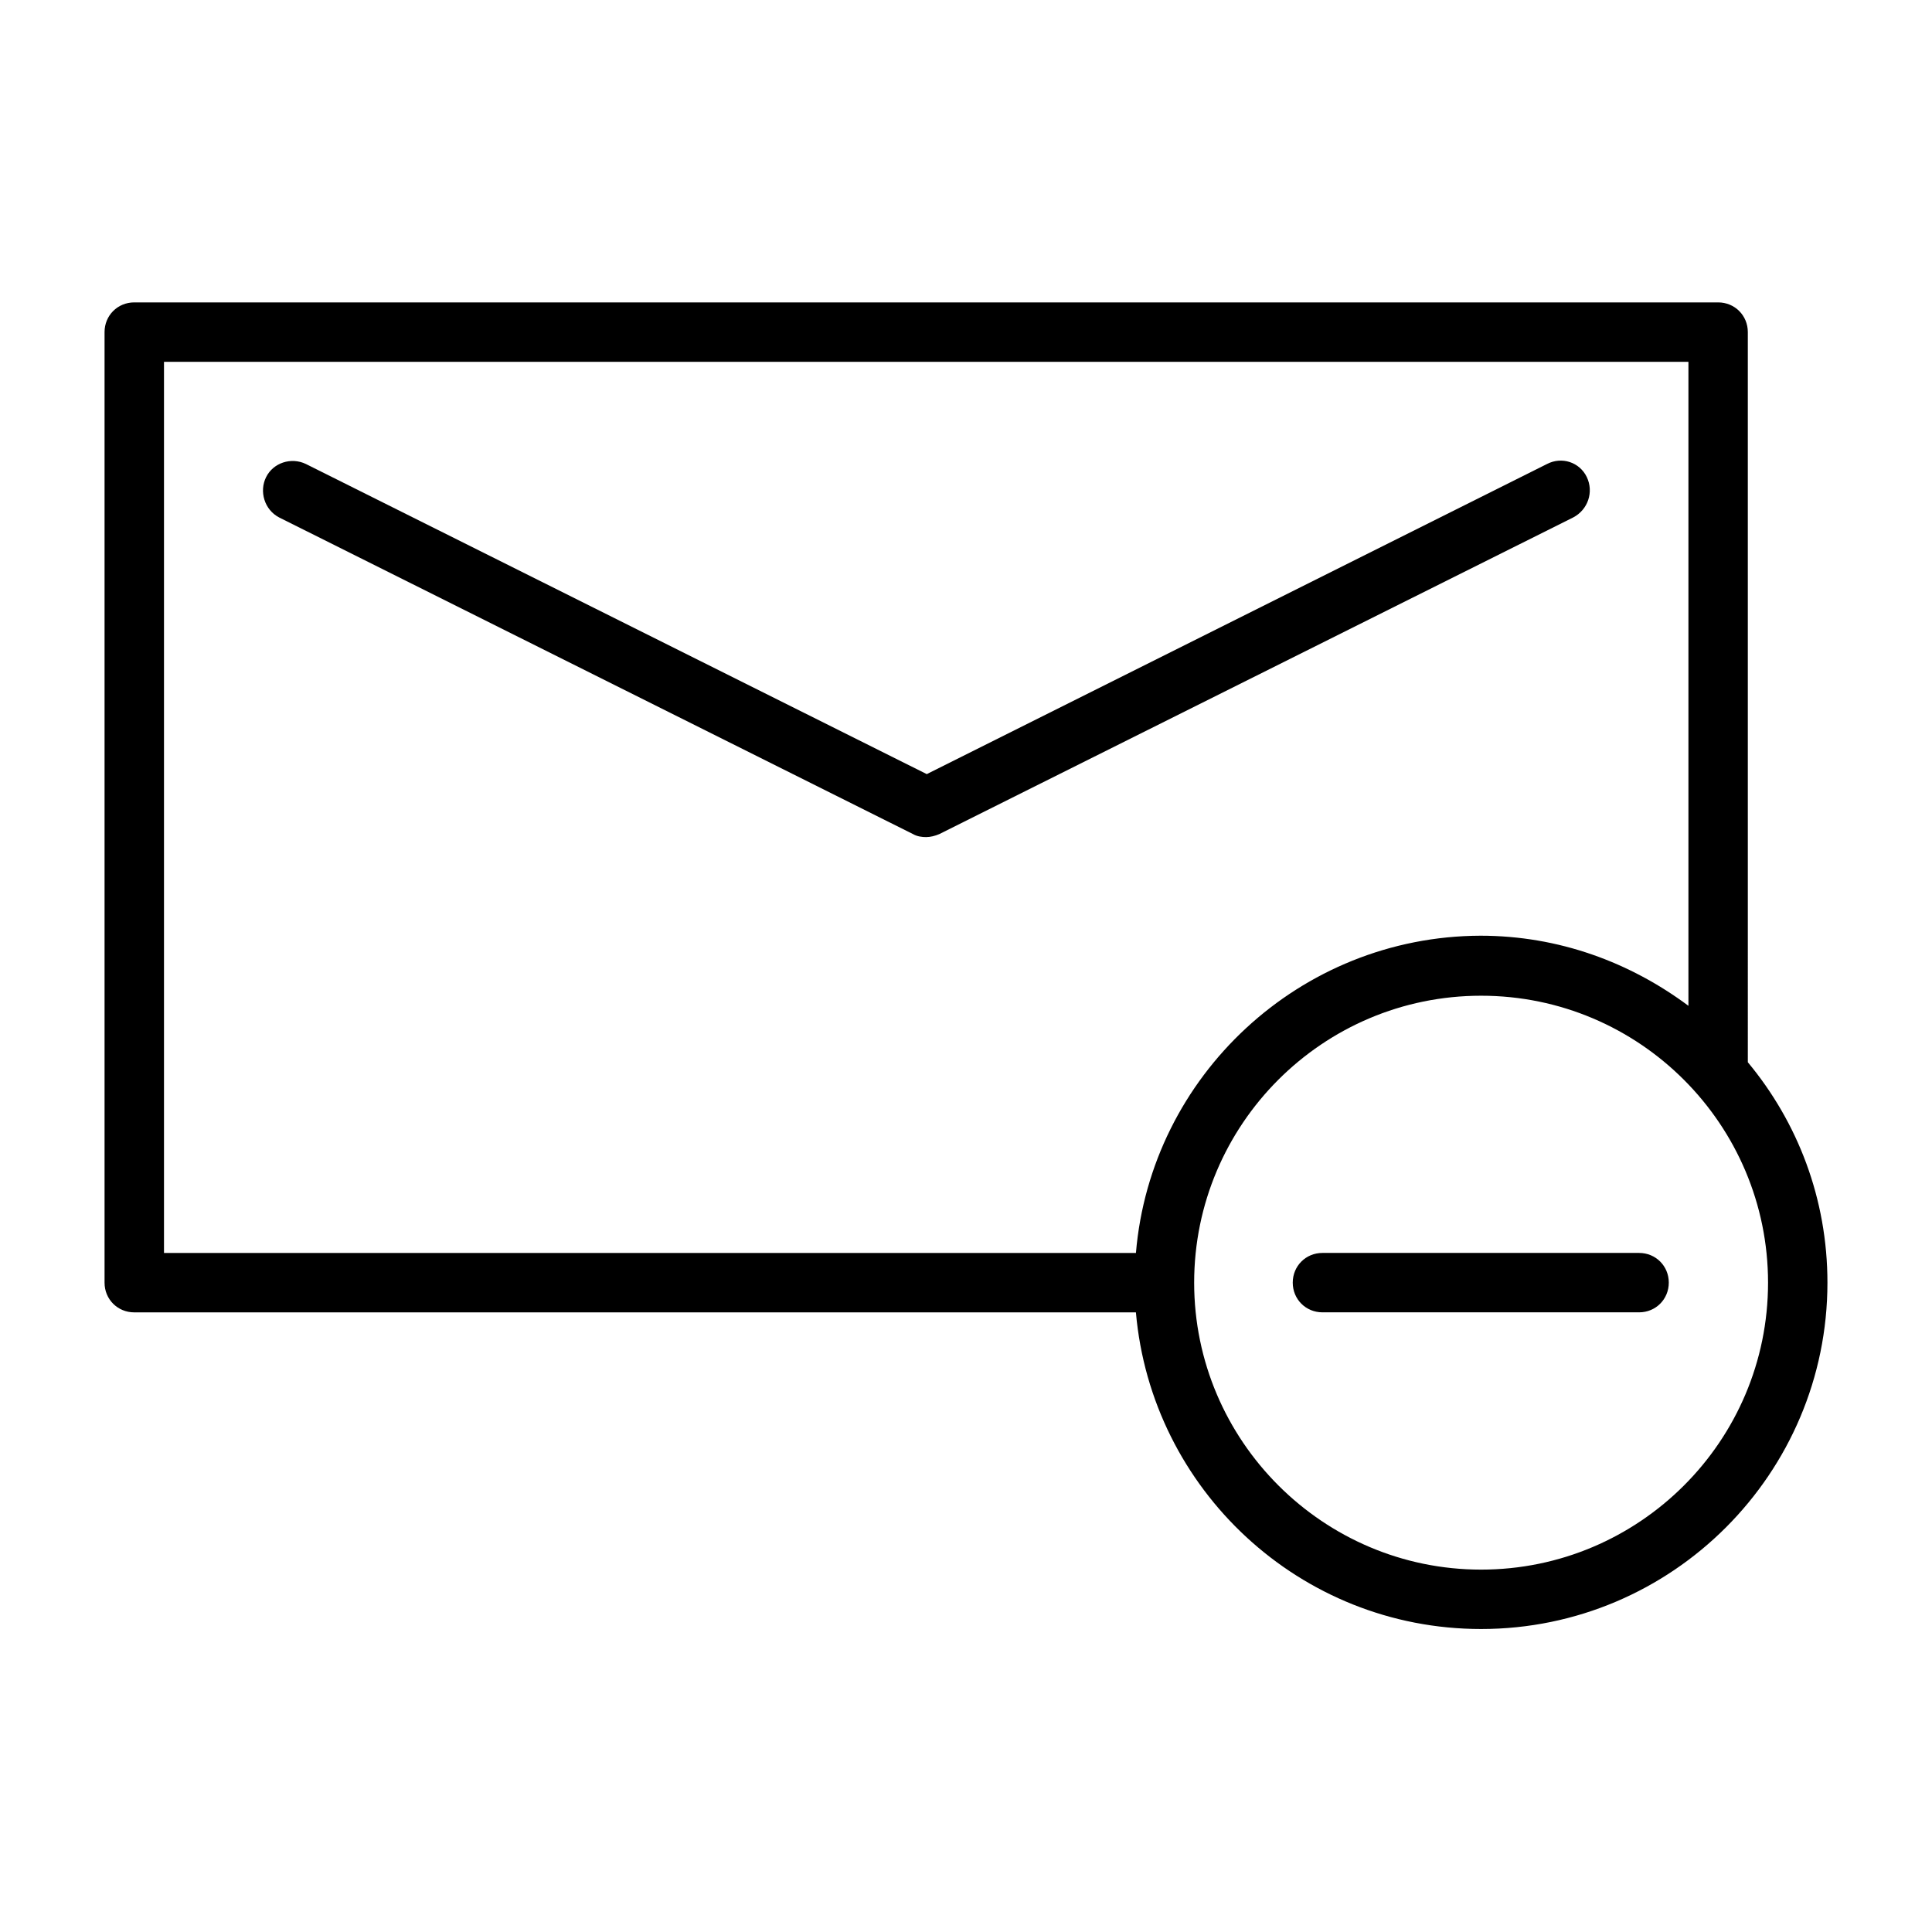 <?xml version="1.0" encoding="UTF-8"?>
<!-- Uploaded to: SVG Repo, www.svgrepo.com, Generator: SVG Repo Mixer Tools -->
<svg fill="#000000" width="800px" height="800px" version="1.1" viewBox="144 144 512 512" xmlns="http://www.w3.org/2000/svg">
 <g>
  <path d="m607.19 232.01c0-4.41-3.465-7.871-7.871-7.871h-419.74c-4.41 0-7.871 3.465-7.871 7.871v251.91c0 4.41 3.465 7.871 7.871 7.871h265.45c4.094 46.918 43.453 83.914 91.473 83.914 50.695 0 91.789-41.25 91.789-91.789 0-22.199-7.871-42.508-21.098-58.41zm-162.16 244.04h-257.57v-236.16h403.99v170.66c-15.43-11.492-34.32-18.578-55.105-18.578-47.859 0.156-87.379 37.156-91.312 84.074zm167.52 7.871c0 42.035-34.164 76.043-76.043 76.043s-76.043-34.164-76.043-76.043c0-41.879 34.004-76.043 76.043-76.043 42.035 0 76.043 34.164 76.043 76.043z"/>
  <path d="m564.52 270.43c-1.891-3.938-6.613-5.512-10.547-3.465l-164.37 82.184-164.53-82.184c-3.938-1.891-8.66-0.316-10.547 3.465-1.891 3.777-0.473 8.66 3.461 10.707l167.99 83.914c1.102 0.629 2.363 0.789 3.465 0.789 1.102 0 2.363-0.316 3.465-0.789l167.99-83.914c3.938-2.047 5.512-6.773 3.621-10.707z"/>
  <path d="m578.38 476.04h-83.918c-4.41 0-7.871 3.465-7.871 7.871 0 4.41 3.465 7.871 7.871 7.871h83.914c4.41 0 7.871-3.465 7.871-7.871 0.004-4.406-3.461-7.871-7.867-7.871z"/>
 </g>
</svg>